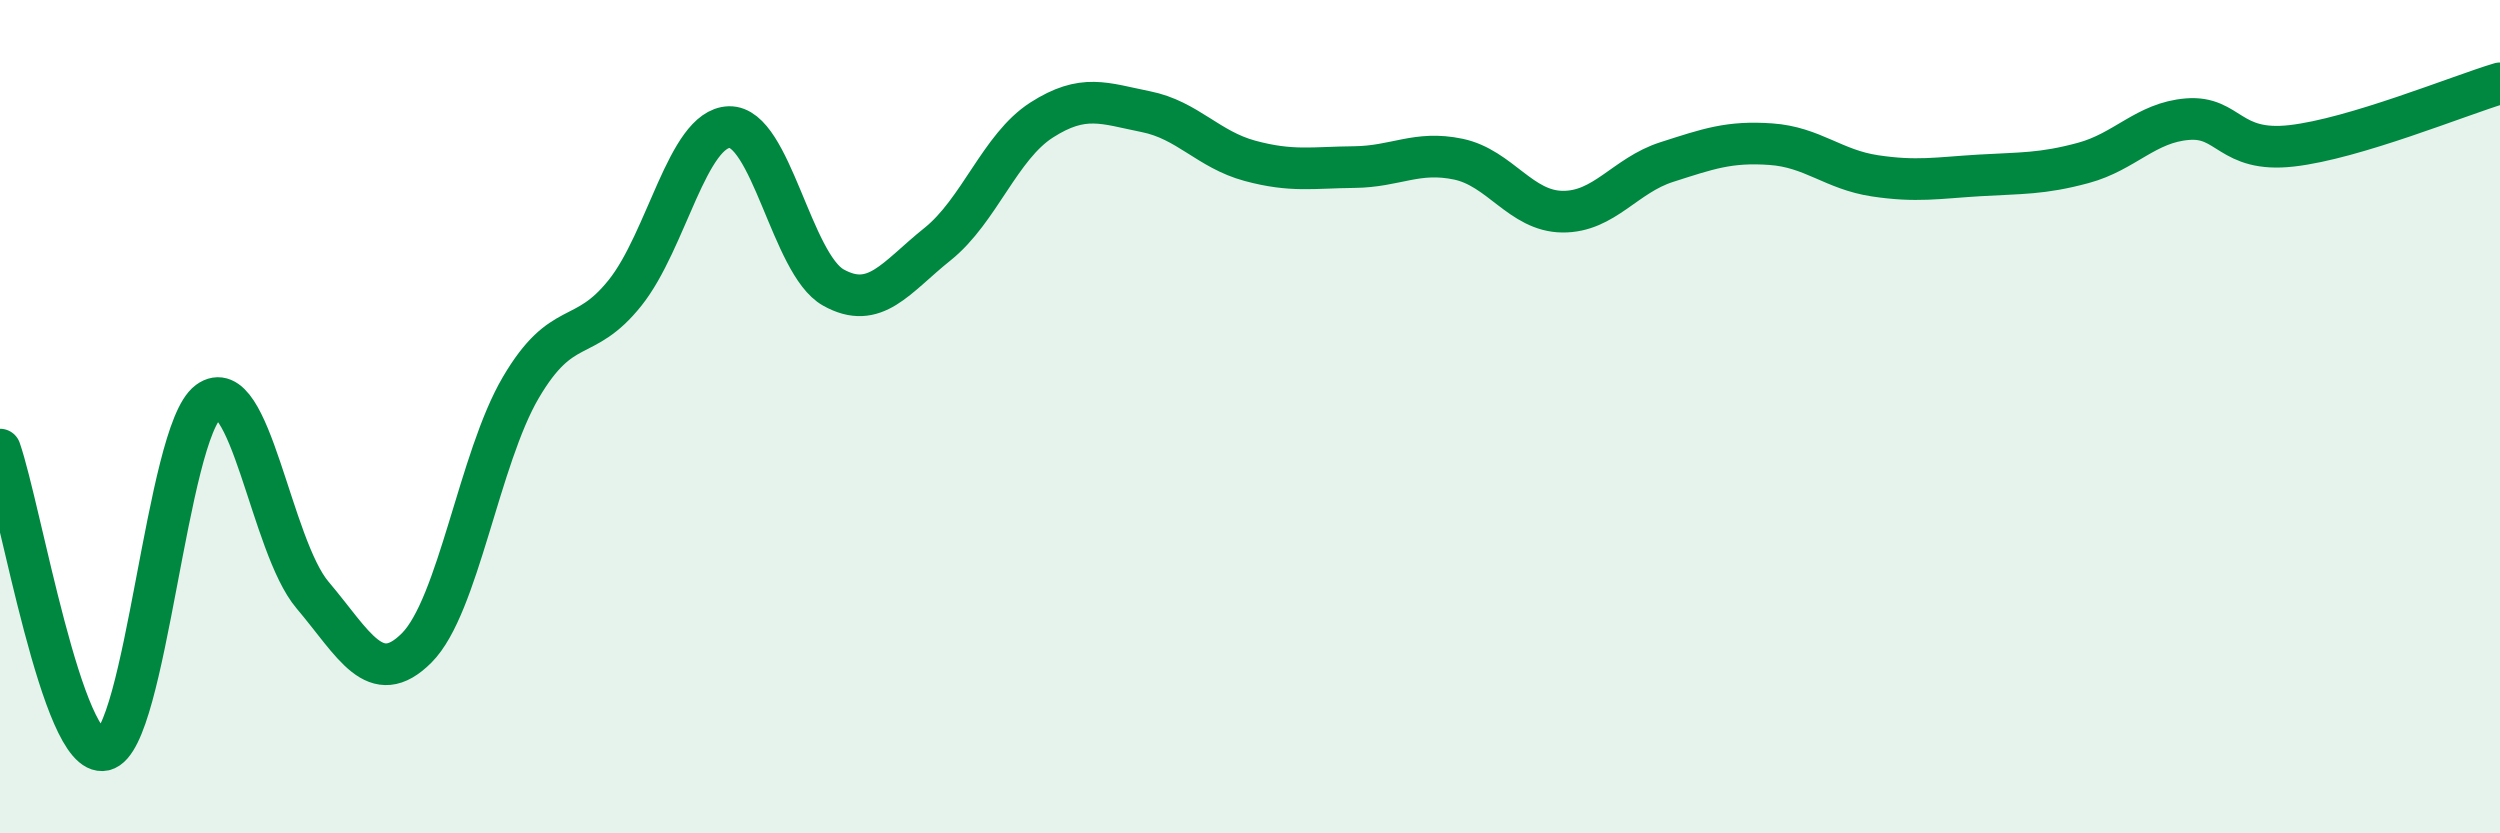 
    <svg width="60" height="20" viewBox="0 0 60 20" xmlns="http://www.w3.org/2000/svg">
      <path
        d="M 0,10.79 C 0.5,12.23 1.5,18.23 2.5,18 C 3.5,17.77 4,10.38 5,9.64 C 6,8.9 6.5,13.1 7.5,14.28 C 8.5,15.46 9,16.55 10,15.55 C 11,14.55 11.5,11 12.5,9.3 C 13.5,7.6 14,8.28 15,7.03 C 16,5.78 16.5,3.08 17.5,3.05 C 18.5,3.02 19,6.34 20,6.9 C 21,7.46 21.5,6.66 22.5,5.86 C 23.5,5.06 24,3.52 25,2.88 C 26,2.24 26.5,2.48 27.5,2.68 C 28.5,2.88 29,3.59 30,3.86 C 31,4.13 31.5,4.02 32.5,4.01 C 33.5,4 34,3.61 35,3.82 C 36,4.03 36.5,5.07 37.5,5.08 C 38.5,5.09 39,4.21 40,3.89 C 41,3.57 41.5,3.39 42.5,3.46 C 43.5,3.53 44,4.07 45,4.22 C 46,4.37 46.5,4.27 47.5,4.21 C 48.5,4.15 49,4.18 50,3.91 C 51,3.64 51.5,2.94 52.5,2.86 C 53.5,2.78 53.5,3.67 55,3.5 C 56.5,3.33 59,2.3 60,2L60 20L0 20Z"
        fill="#008740"
        opacity="0.1"
        stroke-linecap="round"
        stroke-linejoin="round"
      />
      <path
        d="M 0,10.79 C 0.5,12.23 1.5,18.23 2.5,18 C 3.5,17.77 4,10.38 5,9.64 C 6,8.9 6.5,13.1 7.5,14.28 C 8.5,15.46 9,16.55 10,15.55 C 11,14.55 11.5,11 12.5,9.3 C 13.5,7.6 14,8.28 15,7.03 C 16,5.78 16.5,3.08 17.5,3.05 C 18.5,3.02 19,6.34 20,6.9 C 21,7.46 21.5,6.66 22.5,5.86 C 23.5,5.06 24,3.52 25,2.88 C 26,2.24 26.5,2.48 27.5,2.68 C 28.5,2.88 29,3.59 30,3.86 C 31,4.13 31.5,4.02 32.5,4.01 C 33.5,4 34,3.61 35,3.82 C 36,4.03 36.5,5.07 37.5,5.08 C 38.5,5.09 39,4.21 40,3.89 C 41,3.57 41.5,3.39 42.5,3.46 C 43.5,3.53 44,4.07 45,4.22 C 46,4.37 46.5,4.27 47.5,4.21 C 48.5,4.15 49,4.18 50,3.91 C 51,3.64 51.5,2.94 52.5,2.86 C 53.5,2.78 53.5,3.67 55,3.5 C 56.5,3.33 59,2.3 60,2"
        stroke="#008740"
        stroke-width="1"
        fill="none"
        stroke-linecap="round"
        stroke-linejoin="round"
      />
    </svg>
  